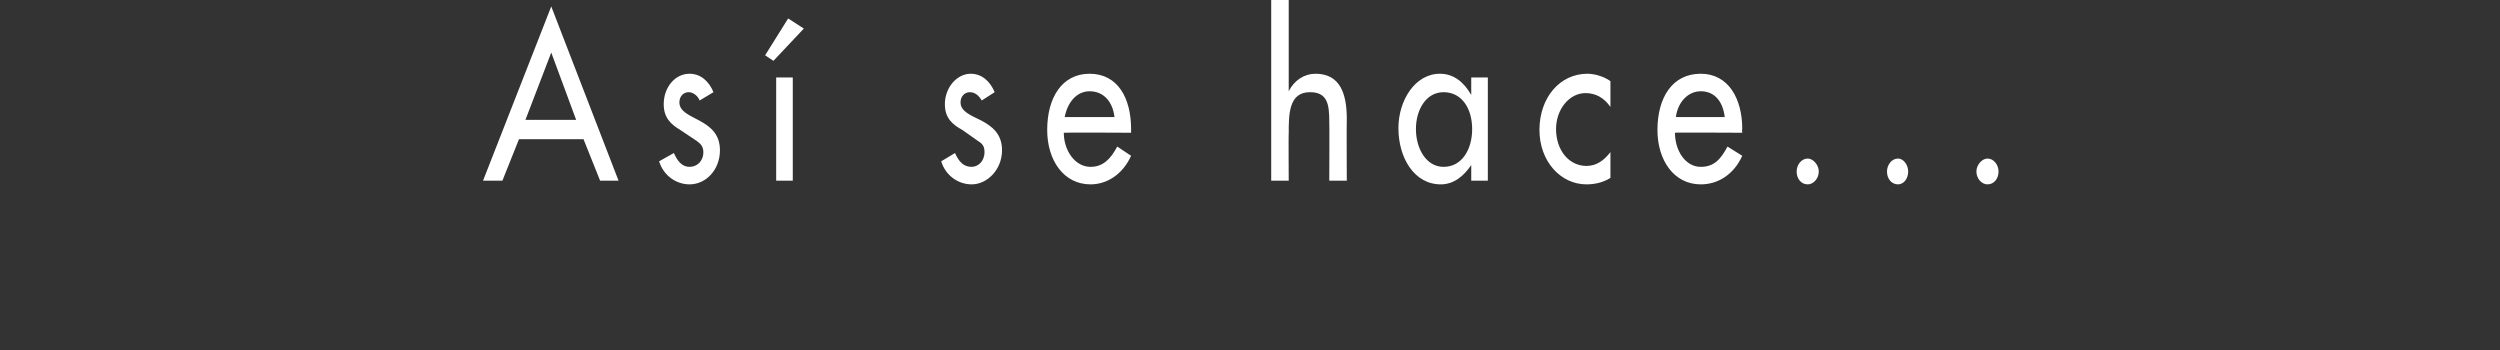 <?xml version="1.0" standalone="no"?><!DOCTYPE svg PUBLIC "-//W3C//DTD SVG 1.1//EN" "http://www.w3.org/Graphics/SVG/1.1/DTD/svg11.dtd"><svg xmlns="http://www.w3.org/2000/svg" version="1.1" width="271.2px" height="38px" viewBox="0 0 271.2 38"><rect x="0" y="0" width="271.2" height="38" fill="#333333" stroke="none"/>  <desc>As se hace</desc>  <defs/>  <g id="Polygon30587">    <path d="M 56.3 15.1 L 54.5 19.6 L 52.4 19.6 L 59.8 0.7 L 67.1 19.6 L 65.1 19.6 L 63.3 15.1 L 56.3 15.1 Z M 59.8 5.7 L 57 13 L 62.5 13 L 59.8 5.7 Z M 75.9 10.9 C 75.7 10.4 75.2 10 74.7 10 C 74.2 10 73.7 10.4 73.7 11.1 C 73.7 12.1 74.8 12.5 75.9 13.1 C 77 13.7 78.1 14.5 78.1 16.3 C 78.1 18.4 76.6 20 74.8 20 C 73.4 20 72 19.1 71.5 17.5 C 71.5 17.5 73.1 16.6 73.1 16.6 C 73.5 17.5 74 18.1 74.8 18.1 C 75.6 18.1 76.3 17.5 76.3 16.5 C 76.3 15.9 76 15.6 75.6 15.3 C 75.6 15.3 73.8 14.1 73.8 14.1 C 72.8 13.5 72 12.8 72 11.3 C 72 9.5 73.2 8 74.8 8 C 76 8 76.9 8.8 77.4 10 C 77.4 10 75.9 10.9 75.9 10.9 Z M 87.2 3.1 L 83.9 6.6 L 83 6 L 85.5 2 L 87.2 3.1 Z M 86 19.6 L 84.2 19.6 L 84.2 8.4 L 86 8.4 L 86 19.6 Z M 106.5 10.9 C 106.2 10.4 105.8 10 105.2 10 C 104.7 10 104.2 10.4 104.2 11.1 C 104.2 12.1 105.3 12.5 106.5 13.1 C 107.6 13.7 108.7 14.5 108.7 16.3 C 108.7 18.4 107.1 20 105.4 20 C 104 20 102.6 19.1 102.1 17.5 C 102.1 17.5 103.6 16.6 103.6 16.6 C 104 17.5 104.5 18.1 105.4 18.1 C 106.1 18.1 106.8 17.5 106.8 16.5 C 106.8 15.9 106.6 15.6 106.1 15.3 C 106.1 15.3 104.4 14.1 104.4 14.1 C 103.3 13.5 102.5 12.8 102.5 11.3 C 102.5 9.5 103.8 8 105.3 8 C 106.5 8 107.4 8.8 107.9 10 C 107.9 10 106.5 10.9 106.5 10.9 Z M 115.4 14.4 C 115.4 16.3 116.6 18.1 118.3 18.1 C 119.7 18.1 120.5 17.2 121.2 15.9 C 121.2 15.9 122.7 16.9 122.7 16.9 C 121.8 18.9 120.1 20 118.3 20 C 115.4 20 113.6 17.4 113.6 14.1 C 113.6 10.6 115.2 8 118.2 8 C 121.3 8 122.7 10.7 122.7 14 C 122.71 14.02 122.7 14.4 122.7 14.4 C 122.7 14.4 115.43 14.36 115.4 14.4 Z M 120.9 12.7 C 120.7 11 119.7 9.9 118.2 9.9 C 116.8 9.9 115.8 11.1 115.5 12.7 C 115.5 12.7 120.9 12.7 120.9 12.7 Z M 139.8 -1.2 L 139.8 9.9 C 139.8 9.9 139.81 9.89 139.8 9.9 C 140.4 8.7 141.5 8 142.7 8 C 145.4 8 146.1 10.2 146.1 12.9 C 146.07 12.92 146.1 19.6 146.1 19.6 L 144.2 19.6 C 144.2 19.6 144.23 13.18 144.2 13.2 C 144.2 11.3 144 10 142.1 10 C 139.8 10 139.8 12.4 139.8 14.5 C 139.77 14.45 139.8 19.6 139.8 19.6 L 137.9 19.6 L 137.9 -1.2 L 139.8 -1.2 Z M 159.7 14 C 159.7 11.8 158.6 10 156.6 10 C 154.7 10 153.6 11.9 153.6 14 C 153.6 16.1 154.7 18.1 156.6 18.1 C 158.6 18.1 159.7 16.2 159.7 14 Z M 161.4 19.6 L 159.6 19.6 L 159.6 17.9 C 159.6 17.9 159.55 17.86 159.6 17.9 C 158.8 19.1 157.7 20 156.3 20 C 153.4 20 151.7 17.1 151.7 13.9 C 151.7 10.9 153.5 8 156.2 8 C 157.7 8 158.8 8.9 159.6 10.3 C 159.55 10.25 159.6 10.3 159.6 10.3 L 159.6 8.4 L 161.4 8.4 L 161.4 19.6 Z M 174.7 11.6 C 174 10.6 173.1 10.1 172 10.1 C 170.2 10.1 168.8 11.9 168.8 14 C 168.8 16.3 170.2 18 172.1 18 C 173.2 18 174 17.4 174.7 16.5 C 174.7 16.5 174.7 19.3 174.7 19.3 C 173.9 19.8 173 20 172.1 20 C 169.3 20 167 17.5 167 14.1 C 167 10.6 169.2 8 172.2 8 C 173 8 174 8.3 174.7 8.8 C 174.7 8.8 174.7 11.6 174.7 11.6 Z M 181.7 14.4 C 181.7 16.3 182.8 18.1 184.5 18.1 C 186 18.1 186.7 17.2 187.4 15.9 C 187.4 15.9 189 16.9 189 16.9 C 188.1 18.9 186.4 20 184.5 20 C 181.6 20 179.8 17.4 179.8 14.1 C 179.8 10.6 181.4 8 184.5 8 C 187.5 8 189 10.7 189 14 C 188.95 14.02 189 14.4 189 14.4 C 189 14.4 181.67 14.36 181.7 14.4 Z M 187.1 12.7 C 186.9 11 186 9.9 184.5 9.9 C 183.1 9.9 182 11.1 181.8 12.7 C 181.8 12.7 187.1 12.7 187.1 12.7 Z M 197.3 18.6 C 197.3 19.4 196.7 20 196.1 20 C 195.4 20 194.9 19.4 194.9 18.6 C 194.9 17.9 195.4 17.2 196.1 17.2 C 196.7 17.2 197.3 17.9 197.3 18.6 Z M 207 18.6 C 207 19.4 206.5 20 205.9 20 C 205.2 20 204.7 19.4 204.7 18.6 C 204.7 17.9 205.2 17.2 205.9 17.2 C 206.5 17.2 207 17.9 207 18.6 Z M 216.8 18.6 C 216.8 19.4 216.3 20 215.6 20 C 215 20 214.4 19.4 214.4 18.6 C 214.4 17.9 215 17.2 215.6 17.2 C 216.3 17.2 216.8 17.9 216.8 18.6 Z " stroke="none" fill="#fff"/>  </g></svg>